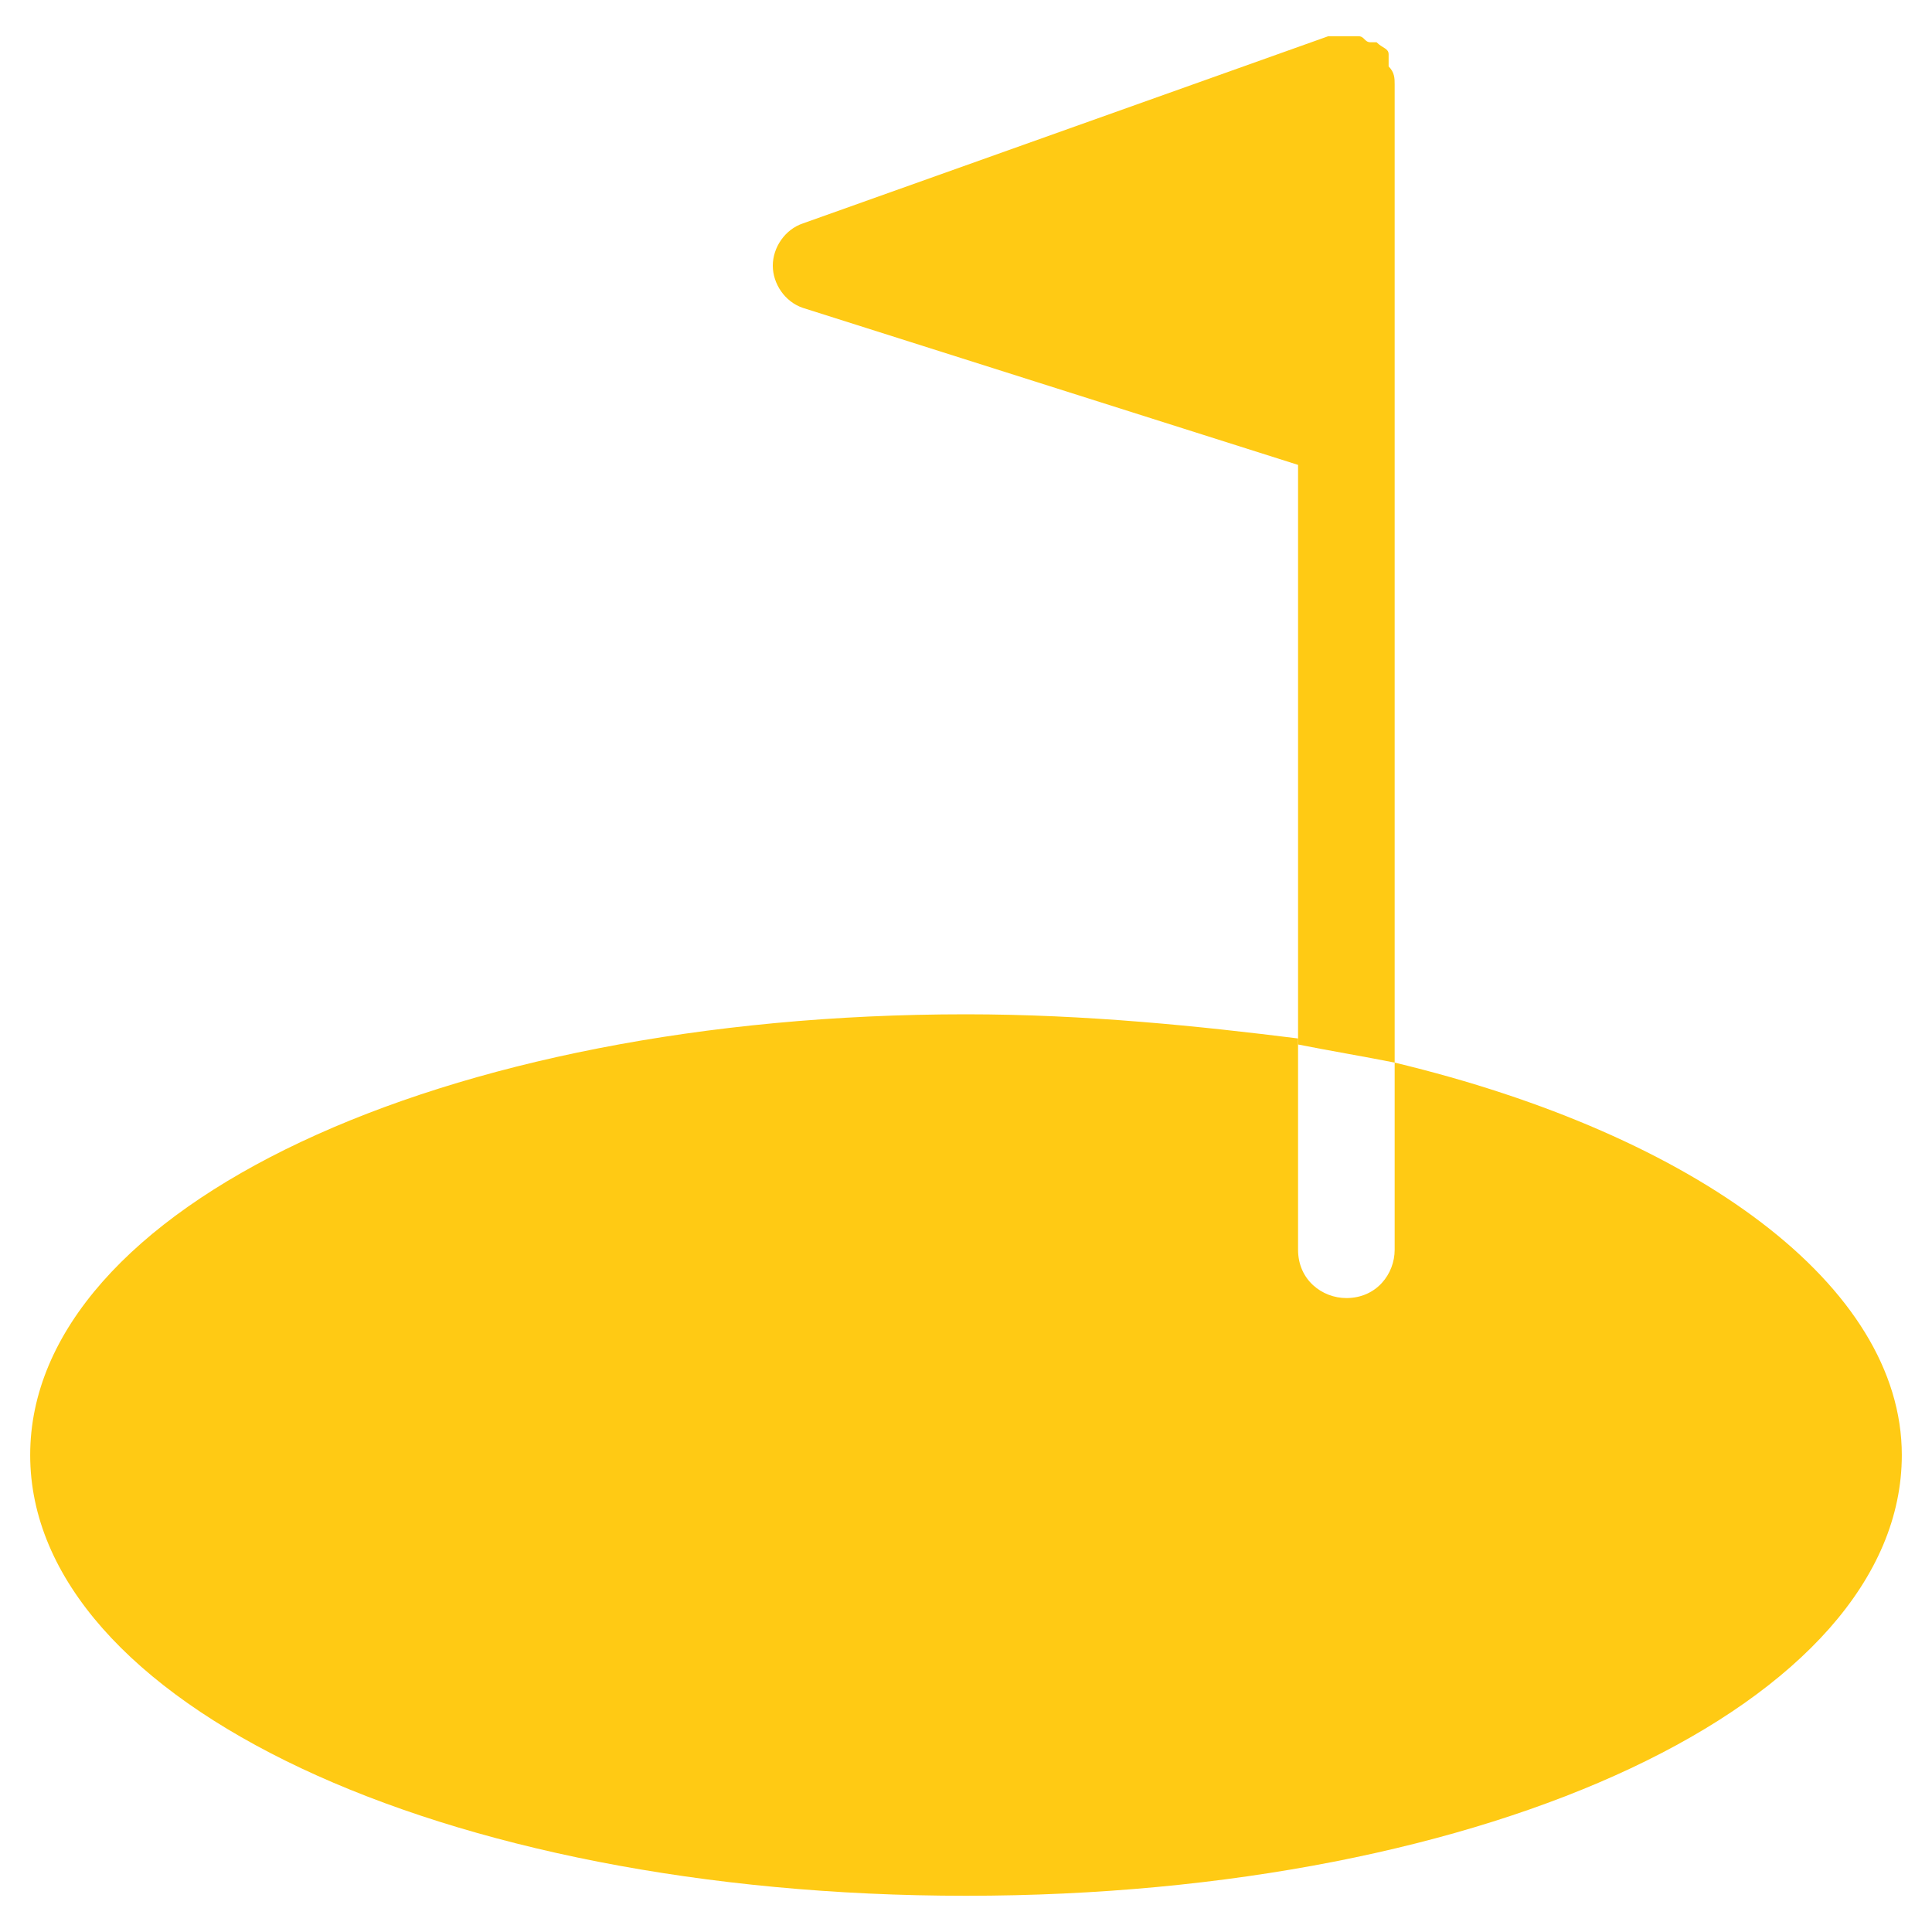 <svg xmlns="http://www.w3.org/2000/svg" xmlns:xlink="http://www.w3.org/1999/xlink" version="1.1" x="0px" y="0px" viewBox="0 0 32 32" enable-background="new 0 0 32 32" xml:space="preserve" width="32px" height="32px" aria-hidden="true" style="fill:url(#CerosGradient_id15d47b655);"><defs><linearGradient class="cerosgradient" data-cerosgradient="true" id="CerosGradient_id15d47b655" gradientUnits="userSpaceOnUse" x1="50%" y1="100%" x2="50%" y2="0%"><stop offset="0%" stop-color="#FFCA14"/><stop offset="100%" stop-color="#FFCA14"/></linearGradient><linearGradient/></defs><g><path d="M23.1,17.6v3.1c0,0.4-0.3,0.8-0.8,0.8c-0.4,0-0.8-0.3-0.8-0.8v-3.5C19.9,17,18,16.8,16,16.8c-8.7,0-15.5,3.2-15.5,7.3   s6.8,7.3,15.5,7.3c8.7,0,15.5-3.2,15.5-7.3C31.5,21.3,28.1,18.8,23.1,17.6z" style="fill:url(#CerosGradient_id15d47b655);"/><path d="M23.1,7.2V1.4c0-0.1,0-0.2-0.1-0.3C23,1,23,1,23,0.9c0-0.1-0.1-0.1-0.2-0.2c0,0,0,0,0,0c0,0,0,0-0.1,0   c-0.1,0-0.1-0.1-0.2-0.1c0,0-0.1,0-0.1,0c0,0,0,0-0.1,0c-0.1,0-0.1,0-0.2,0c0,0-0.1,0-0.1,0l-8.7,3.1c-0.3,0.1-0.5,0.4-0.5,0.7   c0,0.3,0.2,0.6,0.5,0.7l8.2,2.6v9.6c0.5,0.1,1.1,0.2,1.6,0.3V7.2z" style="fill:url(#CerosGradient_id15d47b655);"/></g></svg>